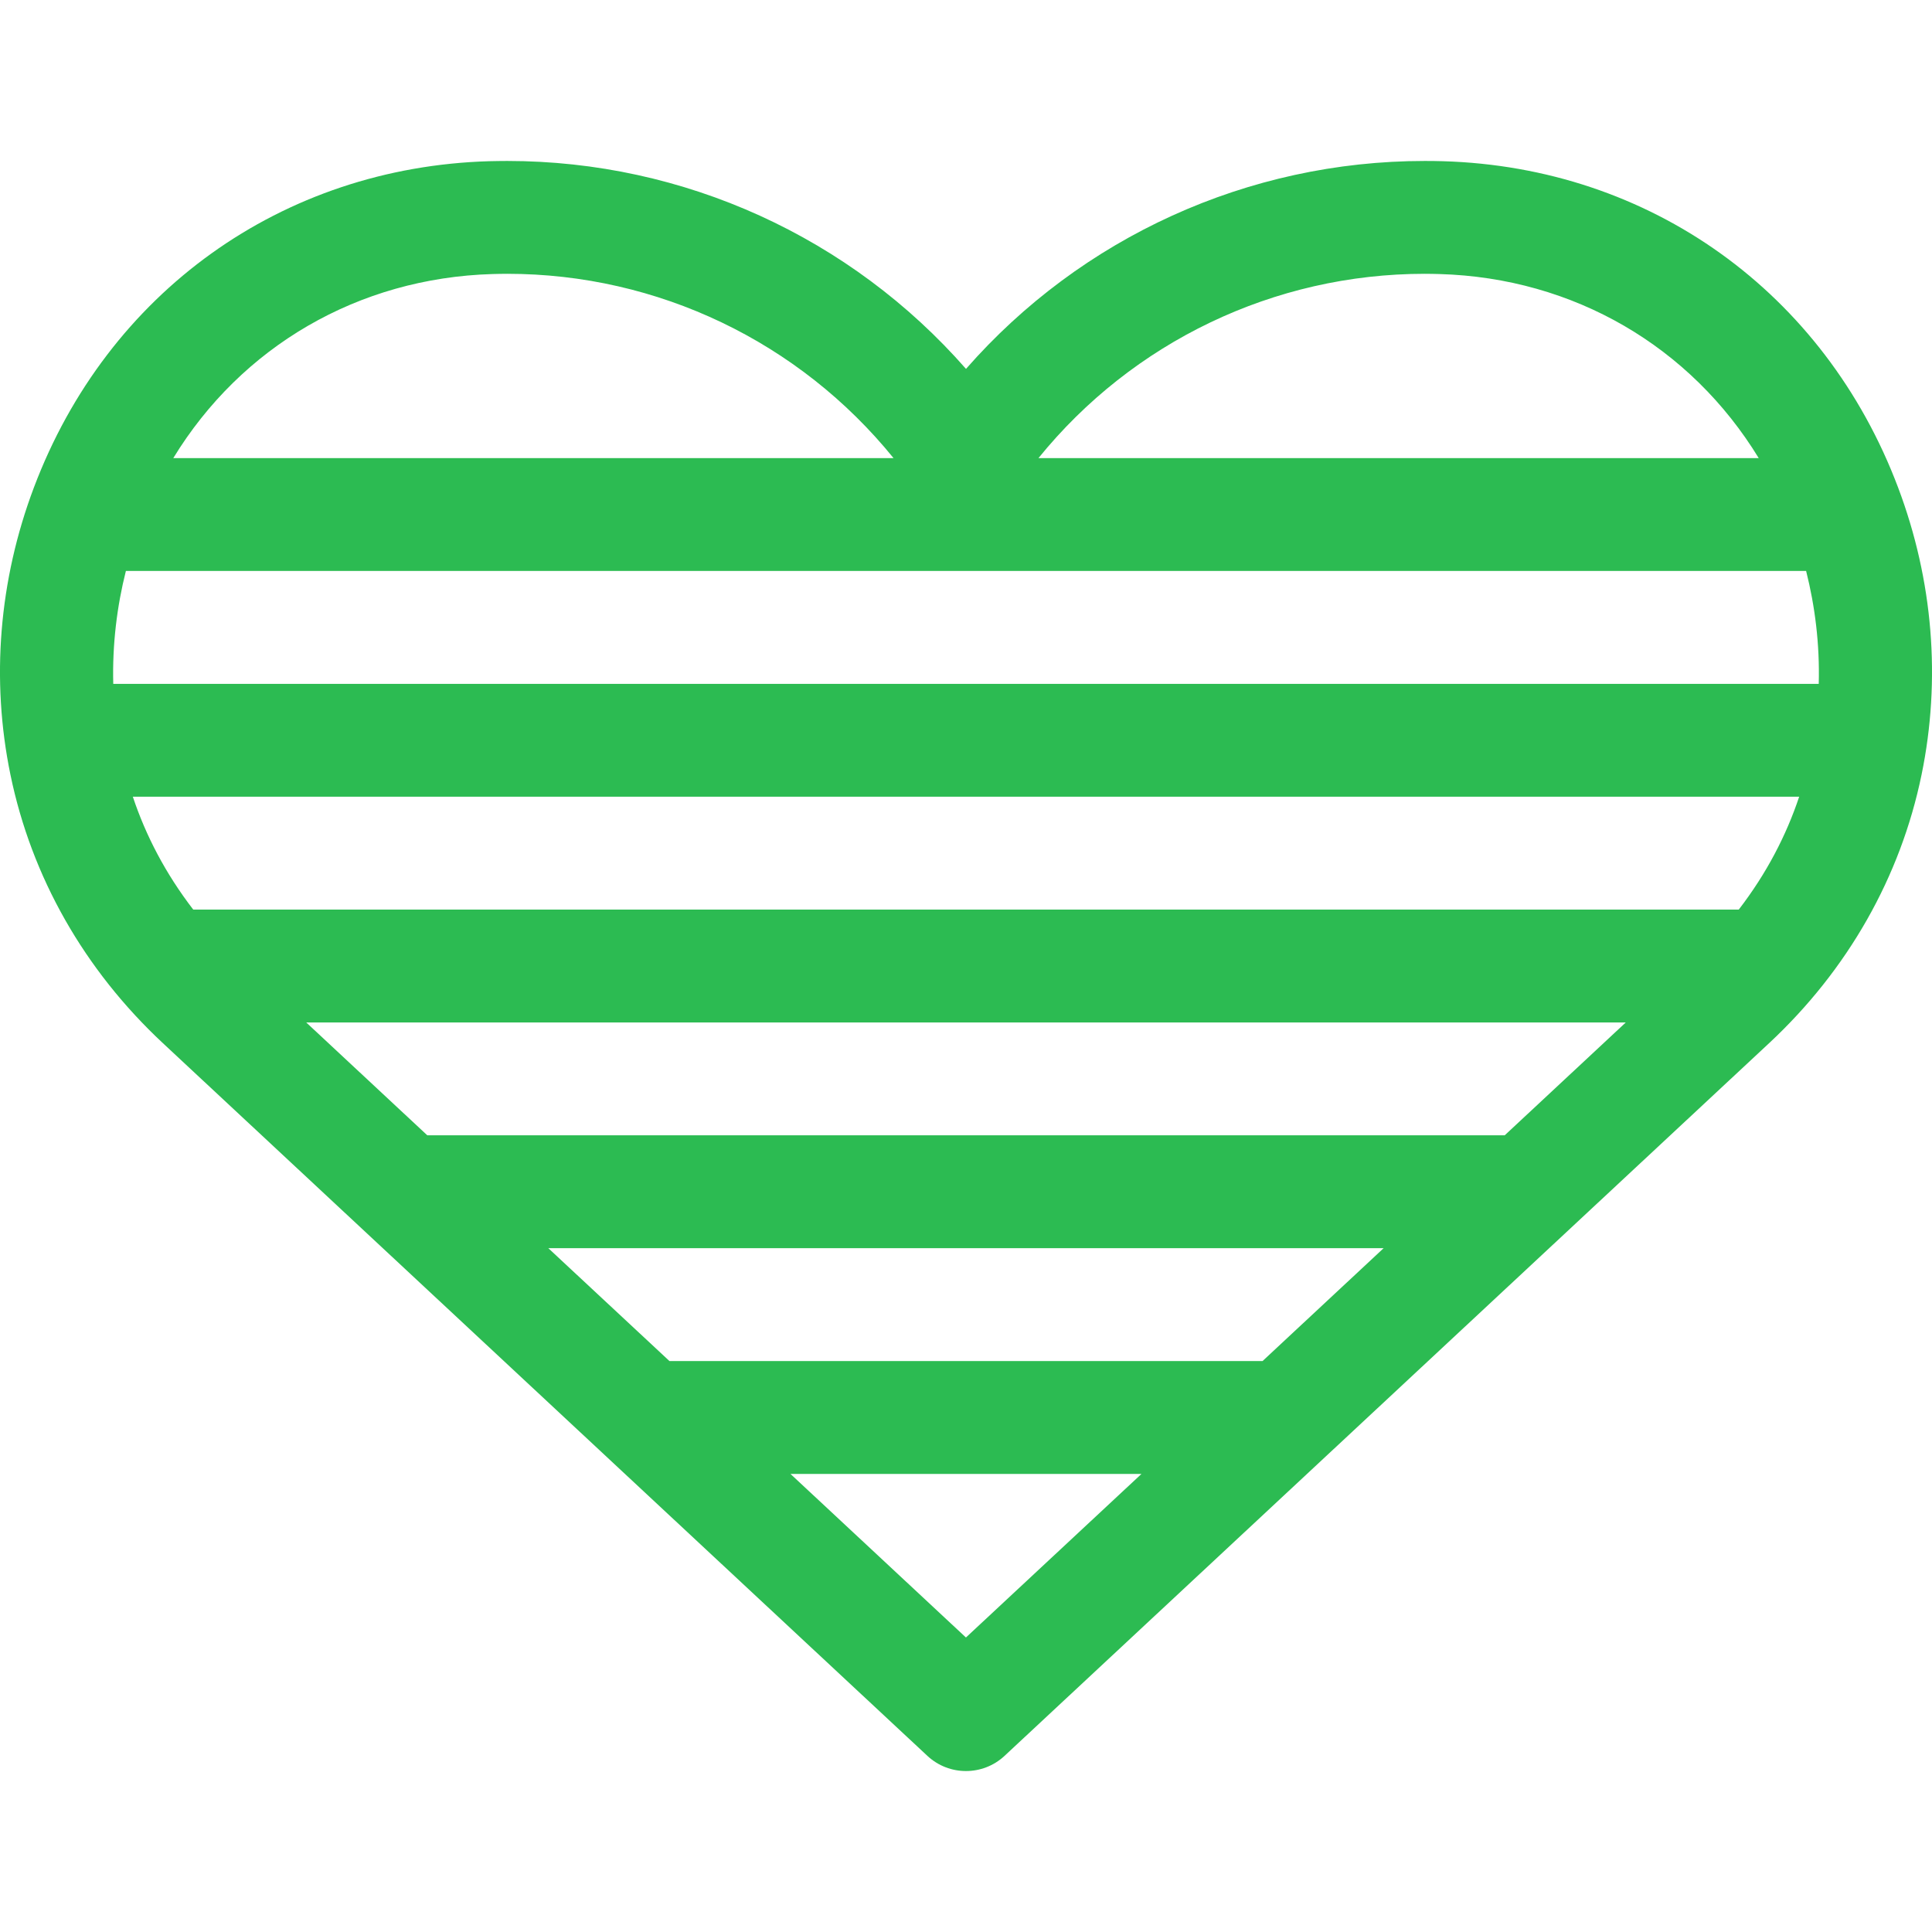 <svg width="32" height="32" viewBox="0 0 32 32" fill="none" xmlns="http://www.w3.org/2000/svg">
<g clip-path="url(#clip0_1010_1173)">
<path d="M31.439 8.076C30.219 4.841 27.329 2.77 23.897 2.67C23.798 2.667 23.698 2.666 23.599 2.666C20.666 2.666 17.907 3.934 16 6.11C14.093 3.934 11.334 2.666 8.401 2.666C8.303 2.666 8.203 2.668 8.104 2.67C4.671 2.77 1.781 4.841 0.561 8.076C-0.018 9.611 -0.152 11.256 0.173 12.832C0.522 14.526 1.396 16.064 2.7 17.28L15.362 29.084C15.542 29.251 15.771 29.334 15.999 29.334C16.228 29.334 16.457 29.251 16.637 29.084L29.3 17.28C30.604 16.065 31.478 14.527 31.827 12.832C32.152 11.256 32.018 9.611 31.439 8.076ZM28.799 15.066H3.201C2.739 14.466 2.413 13.835 2.2 13.196H29.8C29.587 13.835 29.261 14.466 28.799 15.066ZM24.923 18.804H7.077L5.072 16.935H26.928L24.923 18.804ZM20.912 22.543H11.088L9.082 20.674H22.917L20.912 22.543ZM1.876 11.327C1.859 10.672 1.938 10.039 2.085 9.457H29.915C30.062 10.039 30.142 10.672 30.124 11.327H1.876ZM23.599 4.535C23.68 4.535 23.761 4.537 23.842 4.539C26.07 4.603 28.004 5.743 29.13 7.588H17.2C18.758 5.665 21.101 4.535 23.599 4.535ZM8.158 4.539C8.239 4.537 8.32 4.535 8.401 4.535C10.899 4.535 13.242 5.665 14.8 7.588H2.87C3.996 5.743 5.93 4.604 8.158 4.539ZM15.999 27.122L13.093 24.413H18.906L15.999 27.122Z" fill="#2CBB52"/>
</g>
<defs>
<clipPath id="clip0_1010_1173">
<rect width="32" height="32" fill="white"/>
</clipPath>
</defs>
</svg>
